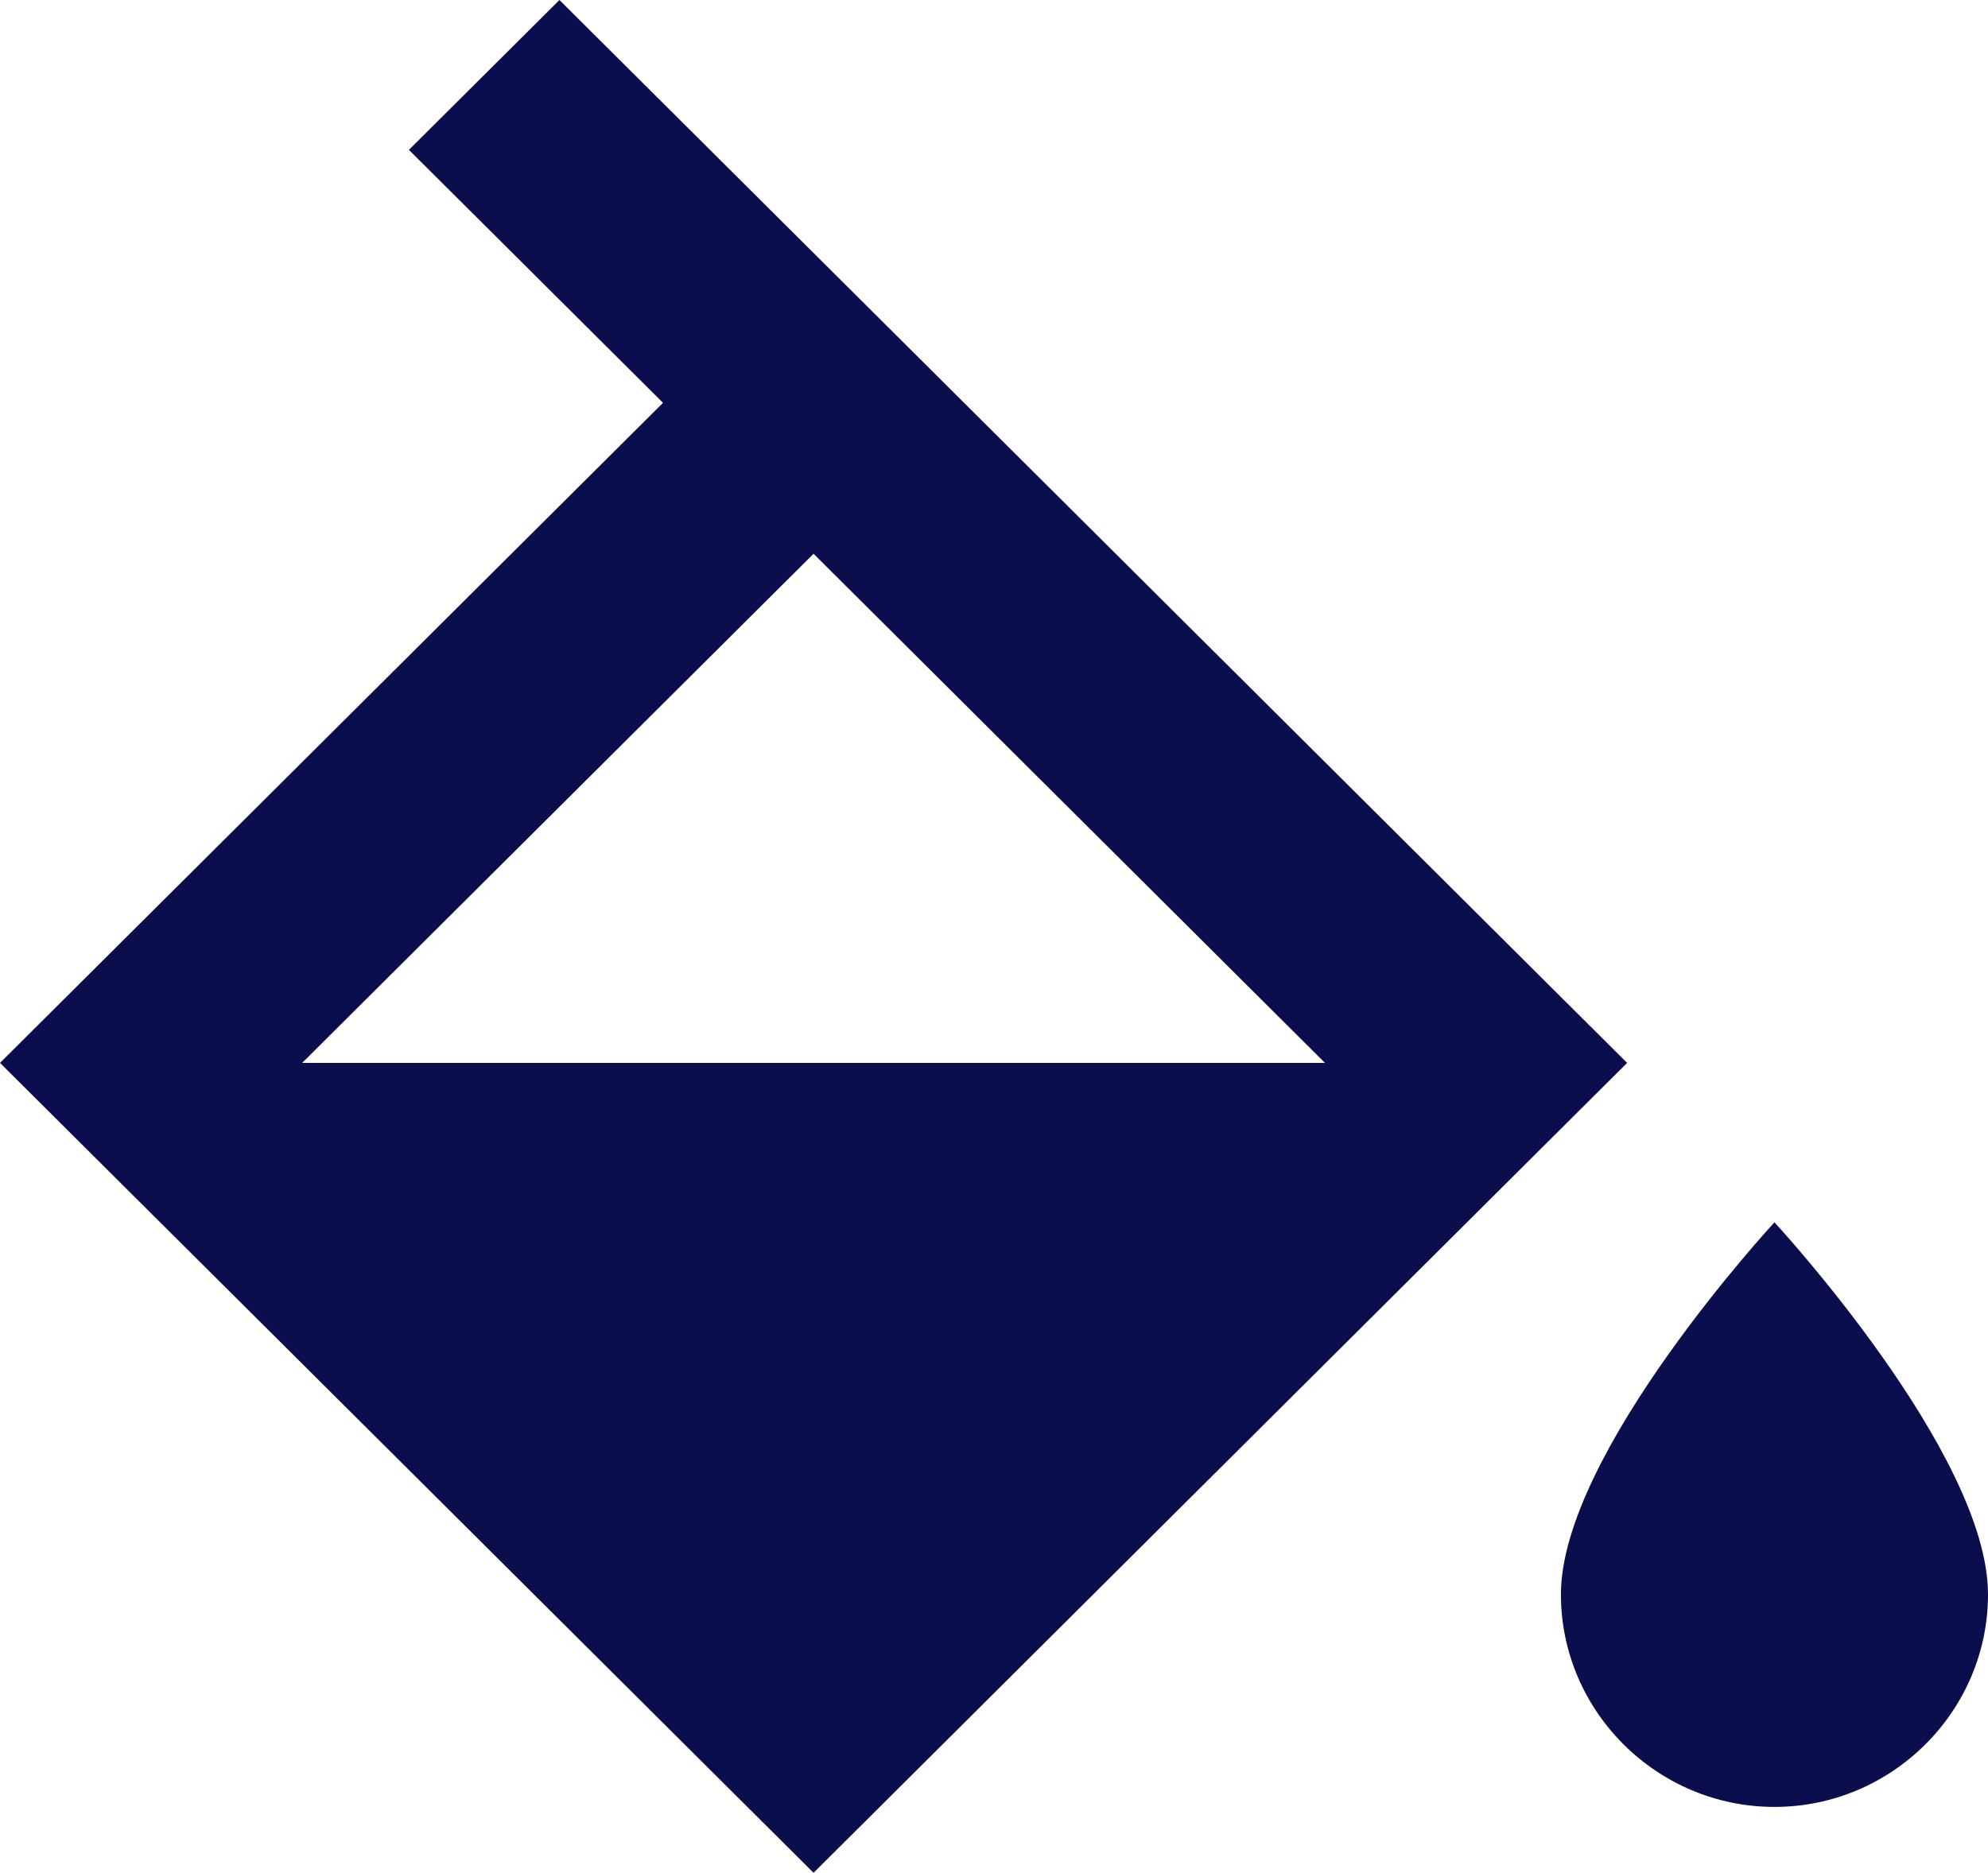 <svg xmlns="http://www.w3.org/2000/svg" width="104" height="98" viewBox="0 0 104 98" fill="none"><path d="M42.561 98L85.121 55.619L29.267 0L21.392 7.842L34.685 21.079L0 55.619L42.561 98ZM42.561 28.977L69.315 55.619H15.807L42.561 28.977ZM92.829 94.552C98.973 94.552 104 89.546 104 83.428C104 76.031 92.829 63.961 92.829 63.961C92.829 63.961 81.658 76.031 81.658 83.428C81.658 89.546 86.685 94.552 92.829 94.552Z" fill="#0B0E4C"></path></svg>